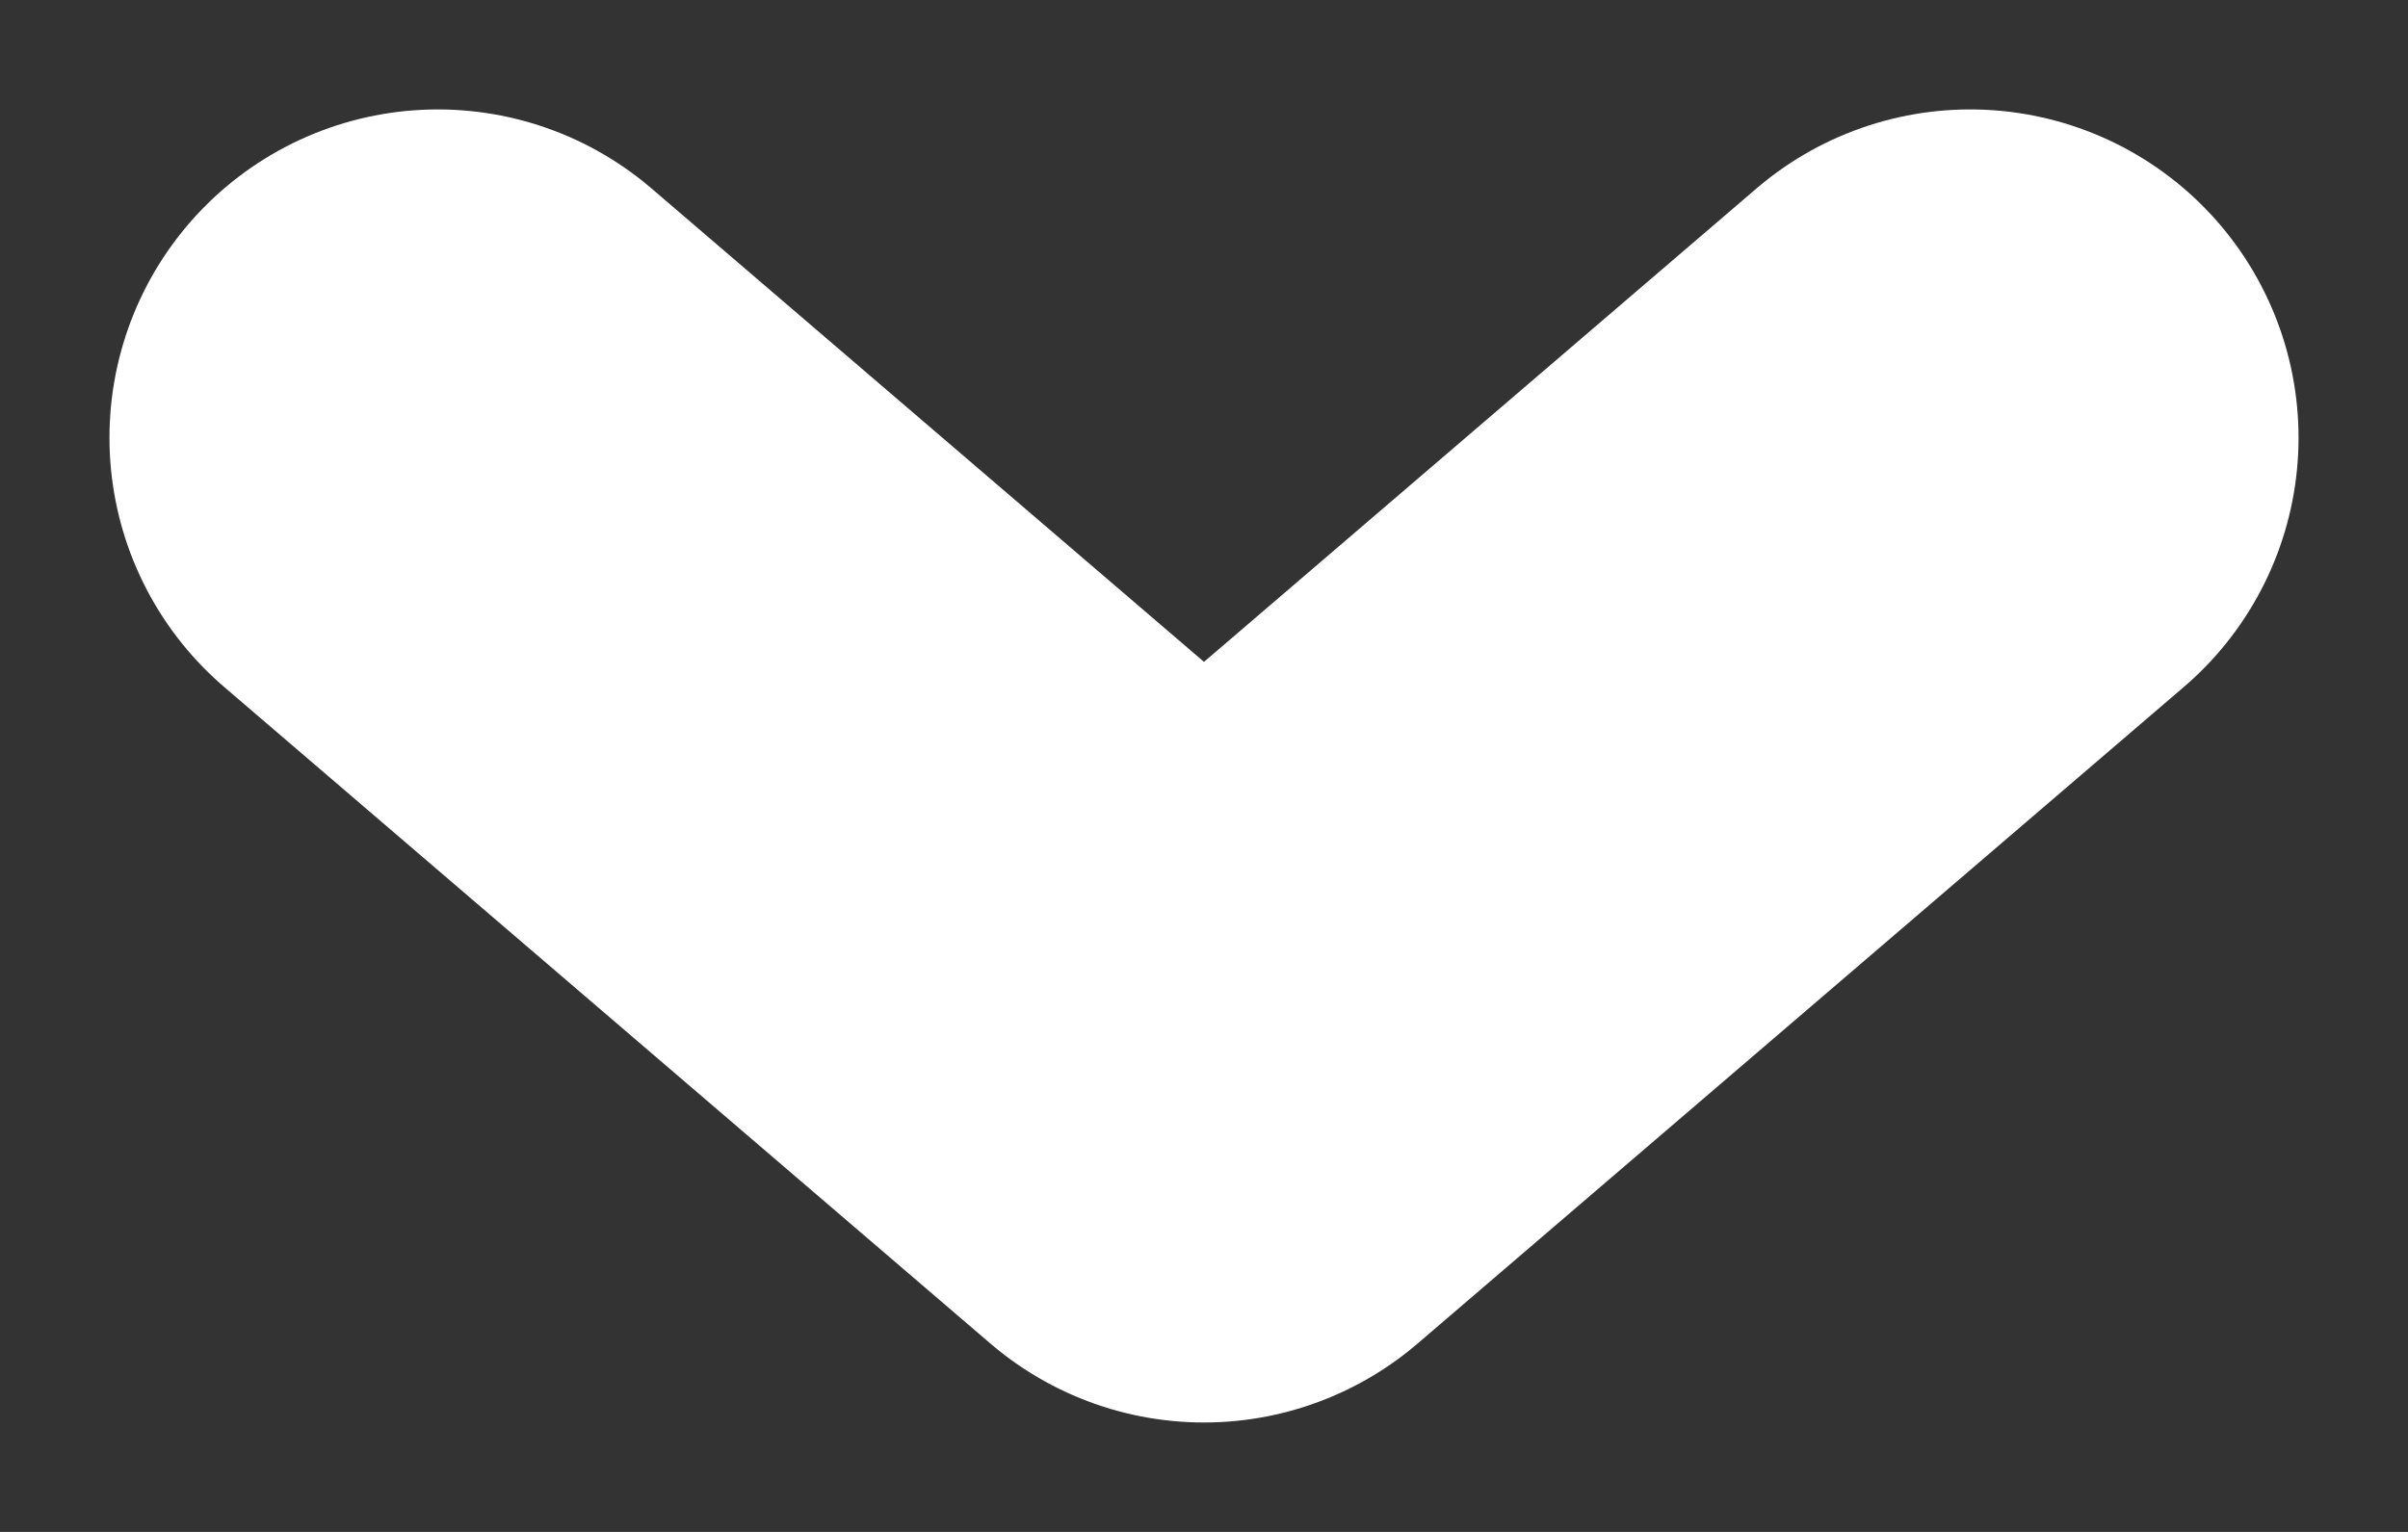 <svg width="11" height="7" viewBox="0 0 11 7" fill="none" xmlns="http://www.w3.org/2000/svg">
<rect x="0" y="0" width="11" height="7" fill="#333333" stroke="none"/>
<path d="M9 2L5.5 5L2 2" stroke="white" stroke-width="3" stroke-linecap="round" stroke-linejoin="round"/>
</svg>
